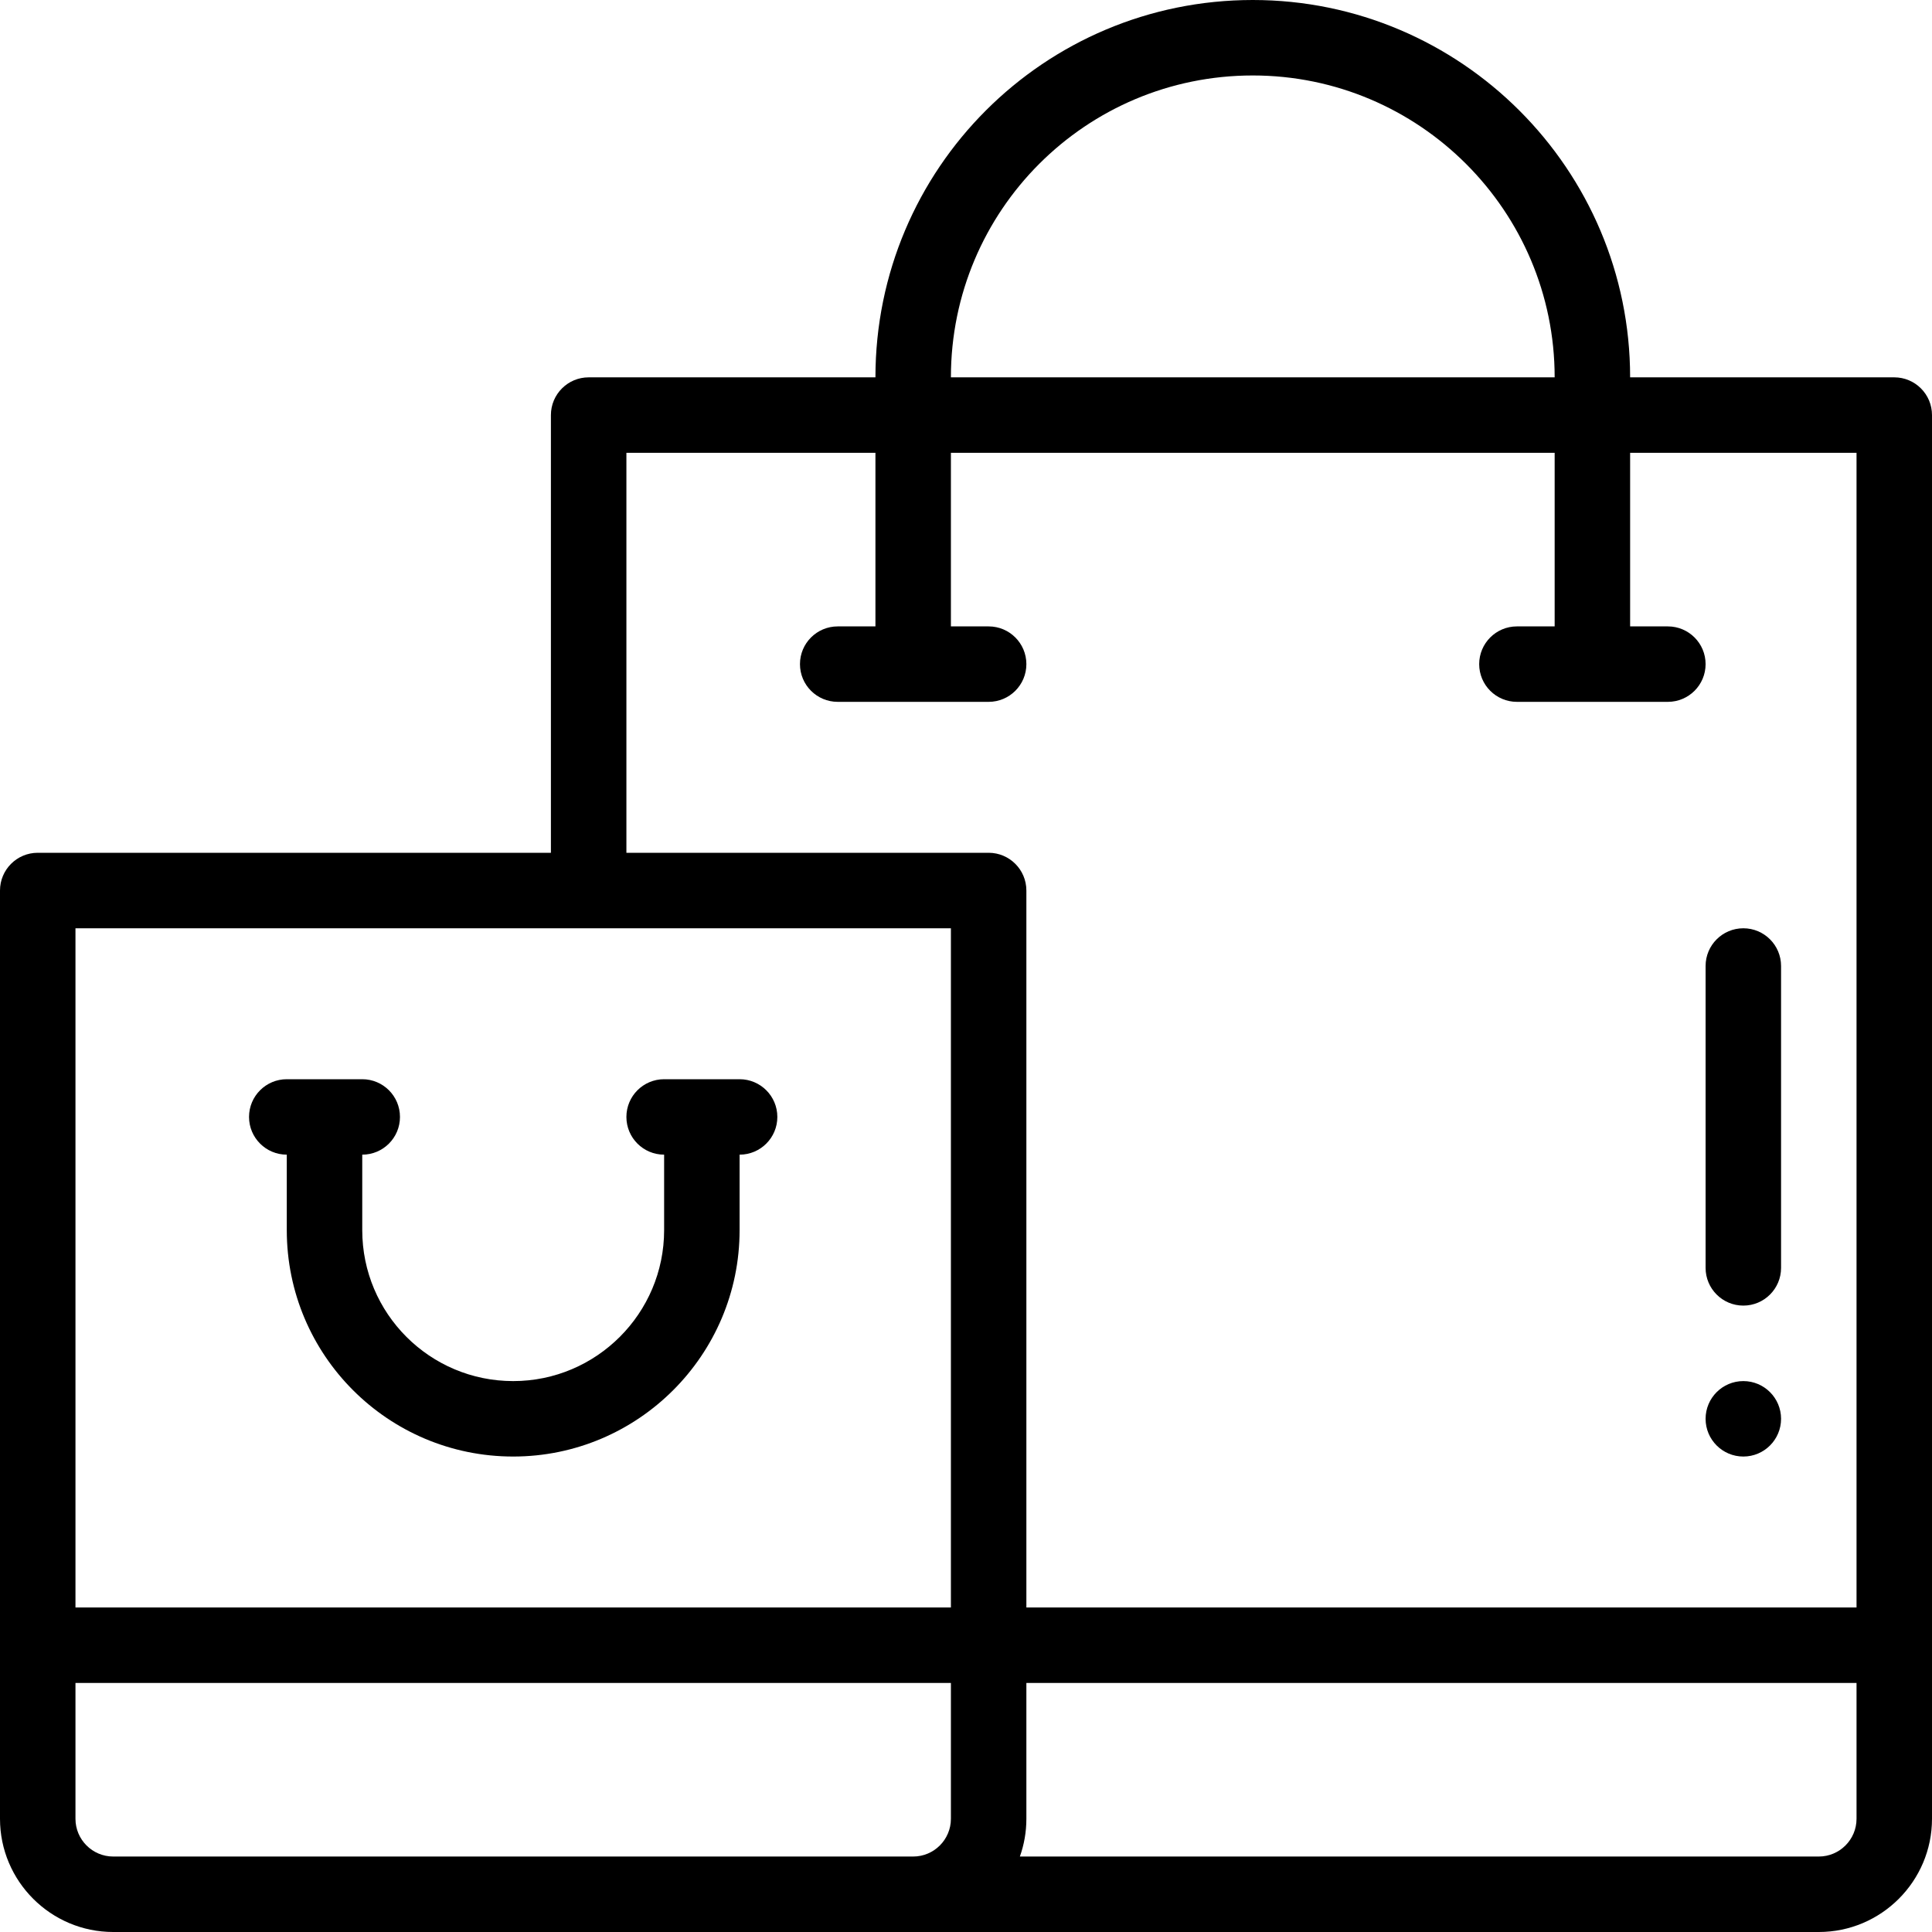 <svg width="80" height="80" viewBox="0 0 80 80" fill="none" xmlns="http://www.w3.org/2000/svg">
<g id="fi_1077968" clip-path="url(#clip0_914_2145)">
<path id="Vector" d="M72.188 60.312C73.05 60.312 73.75 59.612 73.75 58.75C73.75 57.888 73.05 57.188 72.188 57.188C71.325 57.188 70.625 57.888 70.625 58.75C70.625 59.612 71.325 60.312 72.188 60.312Z" fill="black"/>
<path id="Vector_2" d="M4.688 80H75.312C77.897 80 80 77.897 80 75.312V17.188C80 16.325 79.3 15.625 78.438 15.625H67.5C67.5 7.009 60.491 0 51.875 0C43.241 0 36.25 6.984 36.25 15.625H24.375C23.512 15.625 22.812 16.325 22.812 17.188V35.312H1.562C0.699 35.312 0 36.012 0 36.875V75.312C0 77.897 2.103 80 4.688 80ZM3.125 75.312V69.688H39.375V75.312C39.375 76.174 38.674 76.875 37.812 76.875H4.688C3.826 76.875 3.125 76.174 3.125 75.312ZM75.312 76.875H42.231C42.405 76.386 42.5 75.861 42.5 75.312V69.688H76.875V75.312C76.875 76.174 76.174 76.875 75.312 76.875ZM51.875 3.125C58.768 3.125 64.375 8.732 64.375 15.625H39.375C39.375 8.717 44.963 3.125 51.875 3.125ZM25.938 18.75H36.25V25.938H34.688C33.825 25.938 33.125 26.637 33.125 27.5C33.125 28.363 33.825 29.062 34.688 29.062H40.938C41.8 29.062 42.5 28.363 42.5 27.5C42.5 26.637 41.8 25.938 40.938 25.938H39.375V18.75H64.375V25.938H62.812C61.95 25.938 61.25 26.637 61.25 27.5C61.25 28.363 61.95 29.062 62.812 29.062H69.062C69.925 29.062 70.625 28.363 70.625 27.5C70.625 26.637 69.925 25.938 69.062 25.938H67.5V18.75H76.875V66.562H42.5V36.875C42.5 36.012 41.8 35.312 40.938 35.312H25.938V18.75ZM39.375 38.438V66.562H3.125V38.438H39.375Z" fill="black"/>
<path id="Vector_3" d="M11.875 47.812V50.938C11.875 56.117 16.071 60.312 21.25 60.312C26.42 60.312 30.625 56.107 30.625 50.938V47.812C31.488 47.812 32.188 47.113 32.188 46.25C32.188 45.387 31.488 44.688 30.625 44.688H27.5C26.637 44.688 25.938 45.387 25.938 46.25C25.938 47.113 26.637 47.812 27.5 47.812V50.938C27.5 54.383 24.696 57.188 21.25 57.188C17.798 57.188 15 54.39 15 50.938V47.812C15.863 47.812 16.562 47.113 16.562 46.25C16.562 45.387 15.863 44.688 15 44.688H11.875C11.012 44.688 10.312 45.387 10.312 46.25C10.312 47.113 11.012 47.812 11.875 47.812Z" fill="black"/>
<path id="Vector_4" d="M72.188 54.062C73.05 54.062 73.75 53.363 73.75 52.5V40C73.75 39.137 73.05 38.438 72.188 38.438C71.325 38.438 70.625 39.137 70.625 40V52.5C70.625 53.363 71.325 54.062 72.188 54.062Z" fill="black"/>
</g>
<defs>
<clipPath id="clip0_914_2145">
<rect width="80" height="80" fill="white"/>
</clipPath>
</defs>
</svg>
